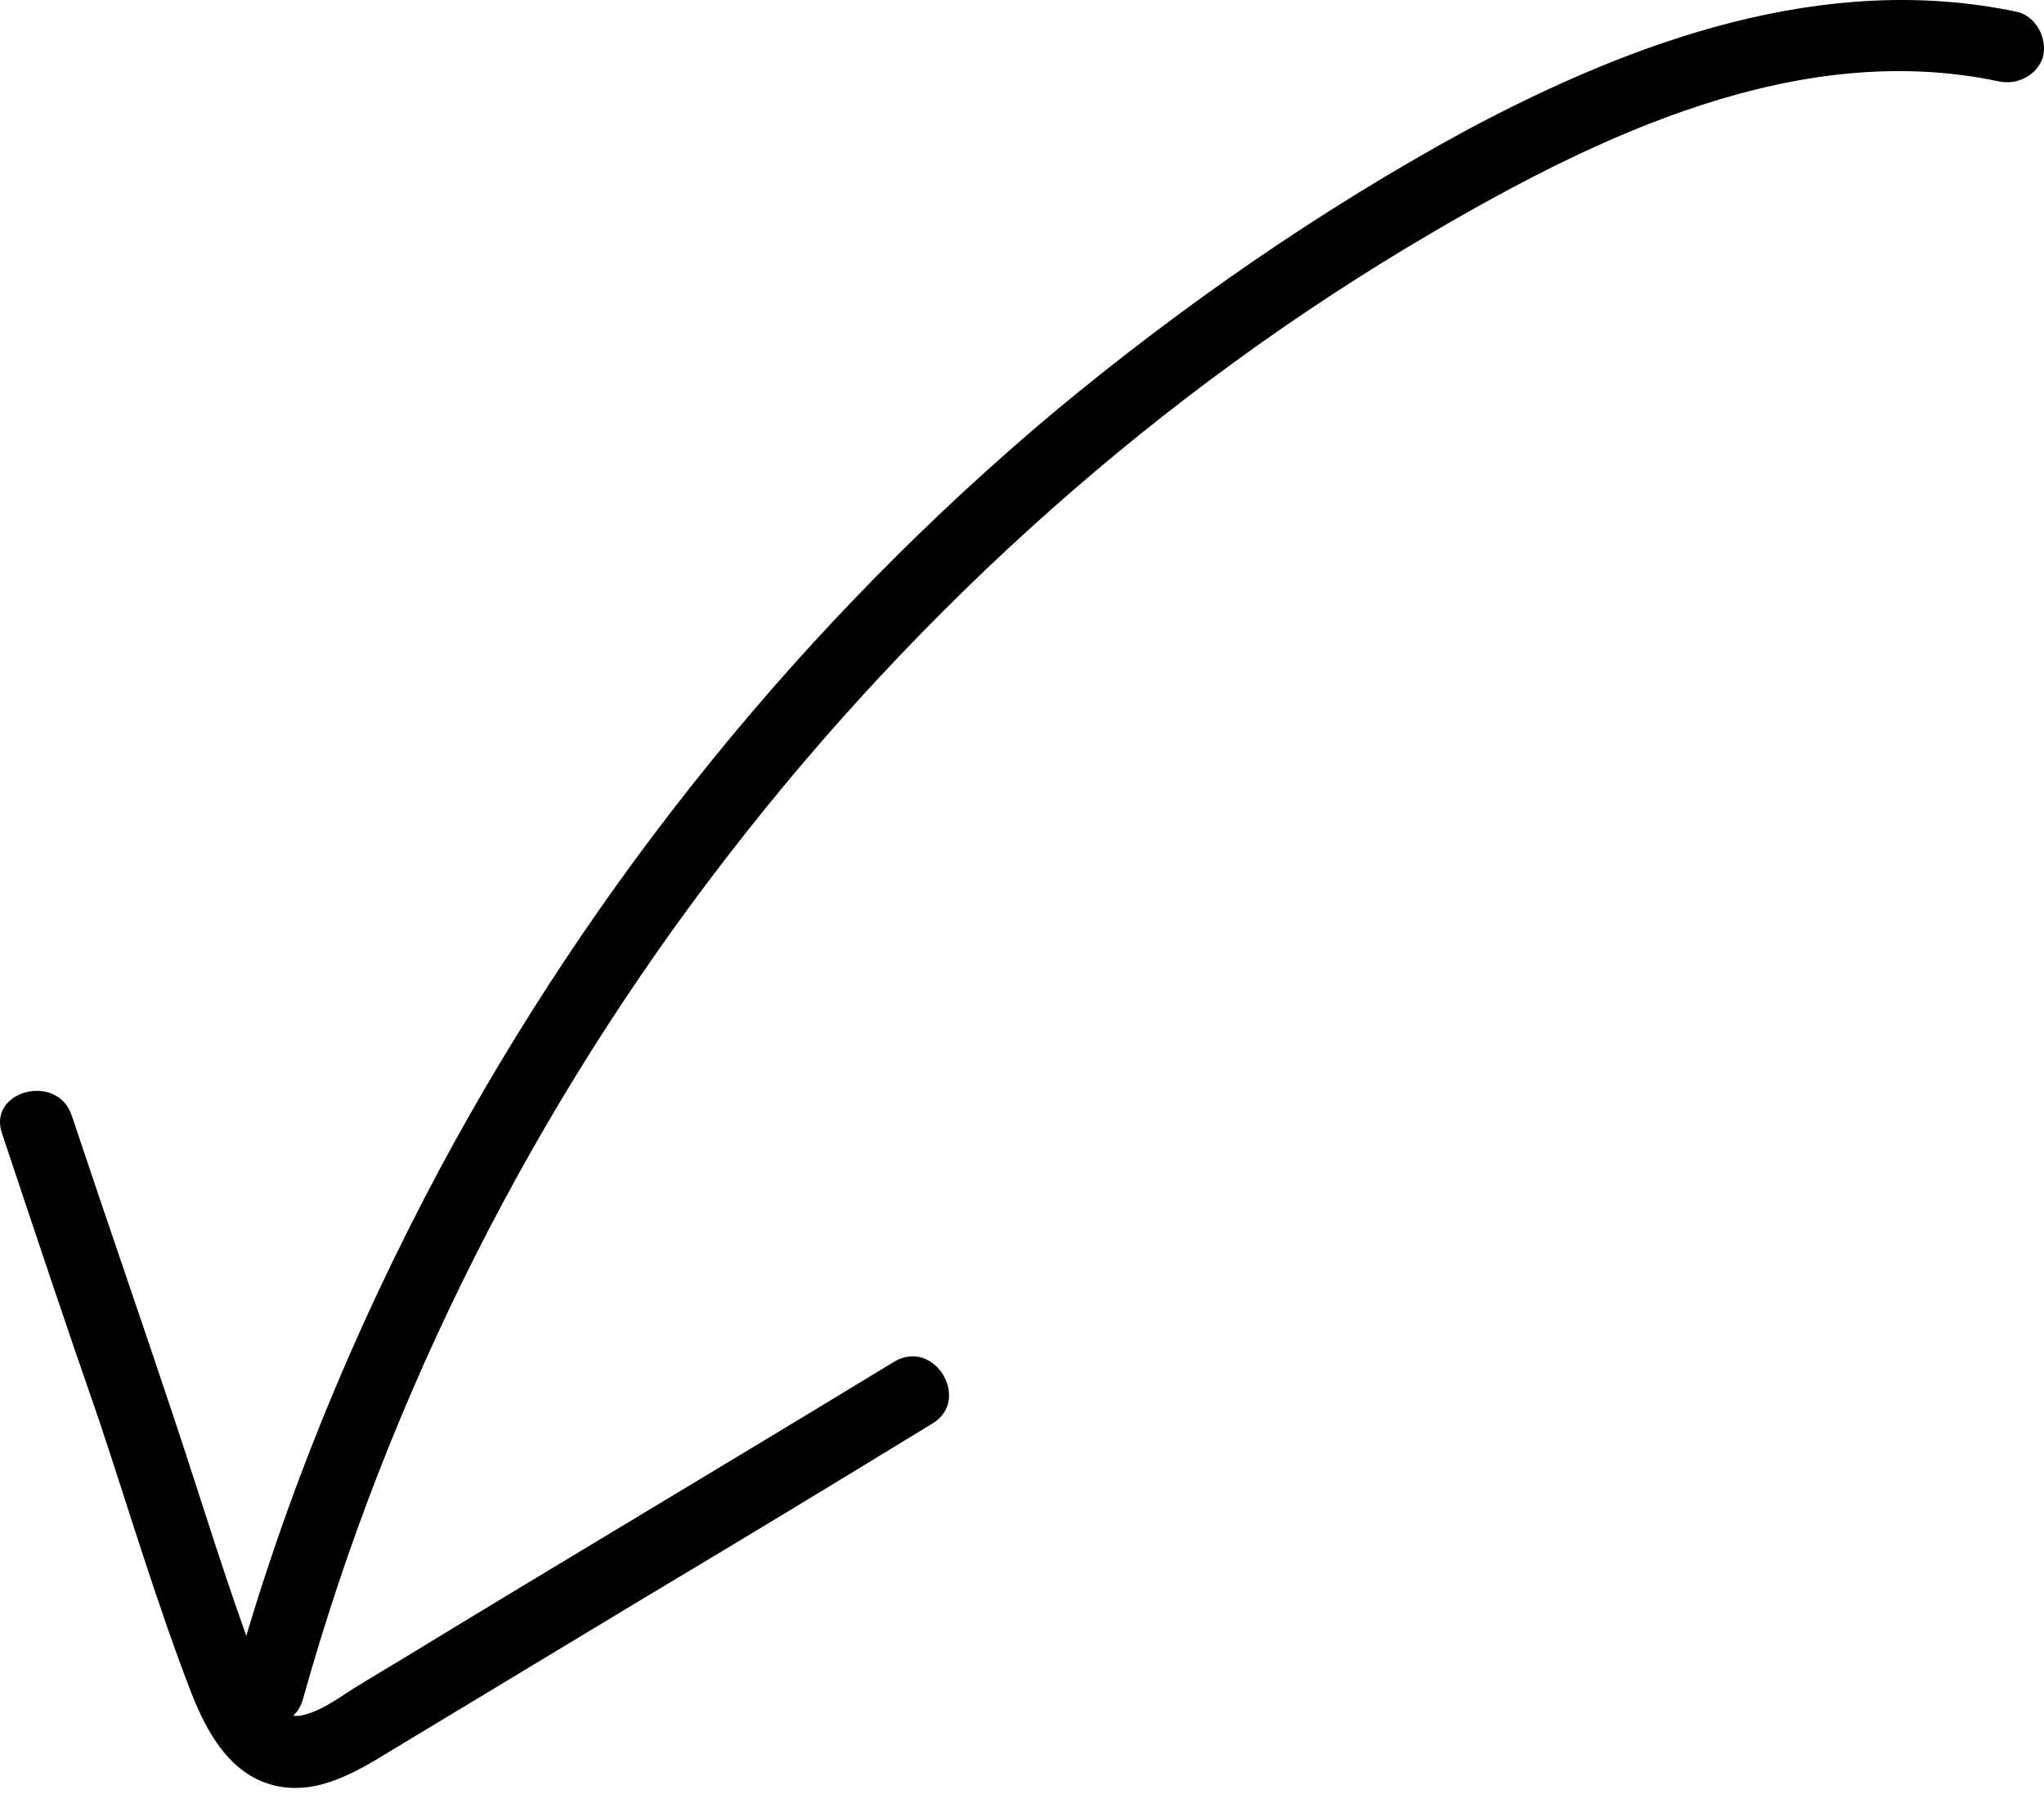 <svg xmlns="http://www.w3.org/2000/svg" width="286" height="251" viewBox="0 0 286 251" fill="none"><path d="M282.23 1.655C255.314 -4.011 228.601 5.702 205.126 18.249C184.686 29.38 165.461 42.736 147.652 57.51C112.642 86.854 83.298 123.078 61.644 163.35C49.502 186.016 39.586 210.098 32.705 234.99C30.884 241.264 40.8 243.895 42.419 237.621C54.359 194.92 74.798 154.648 101.916 119.638C128.832 84.83 162.223 54.879 200.269 32.618C223.744 18.857 251.672 5.5 279.599 11.369C282.23 11.976 285.063 10.559 285.873 7.929C286.48 5.298 284.861 2.262 282.23 1.655Z" fill="black"></path><path d="M125.187 190.468C102.926 204.027 80.463 217.384 58.202 230.943C55.571 232.562 53.142 233.978 50.512 235.597C48.083 237.014 45.655 239.037 42.822 239.847C39.179 241.061 37.358 237.014 36.346 233.978C31.893 222.241 28.251 210.098 24.203 197.956C19.549 183.992 14.692 170.029 10.037 156.065C8.014 149.994 -1.903 152.624 0.323 158.696C4.776 172.052 9.228 185.409 13.882 198.765C18.132 211.515 21.977 224.467 26.834 237.014C28.858 242.073 31.691 247.335 36.953 249.358C43.429 251.787 49.5 248.144 54.761 244.906C66.499 237.823 78.237 230.74 89.974 223.657C103.533 215.562 116.89 207.467 130.449 199.17C135.913 195.932 130.853 187.23 125.187 190.468Z" fill="black"></path></svg>